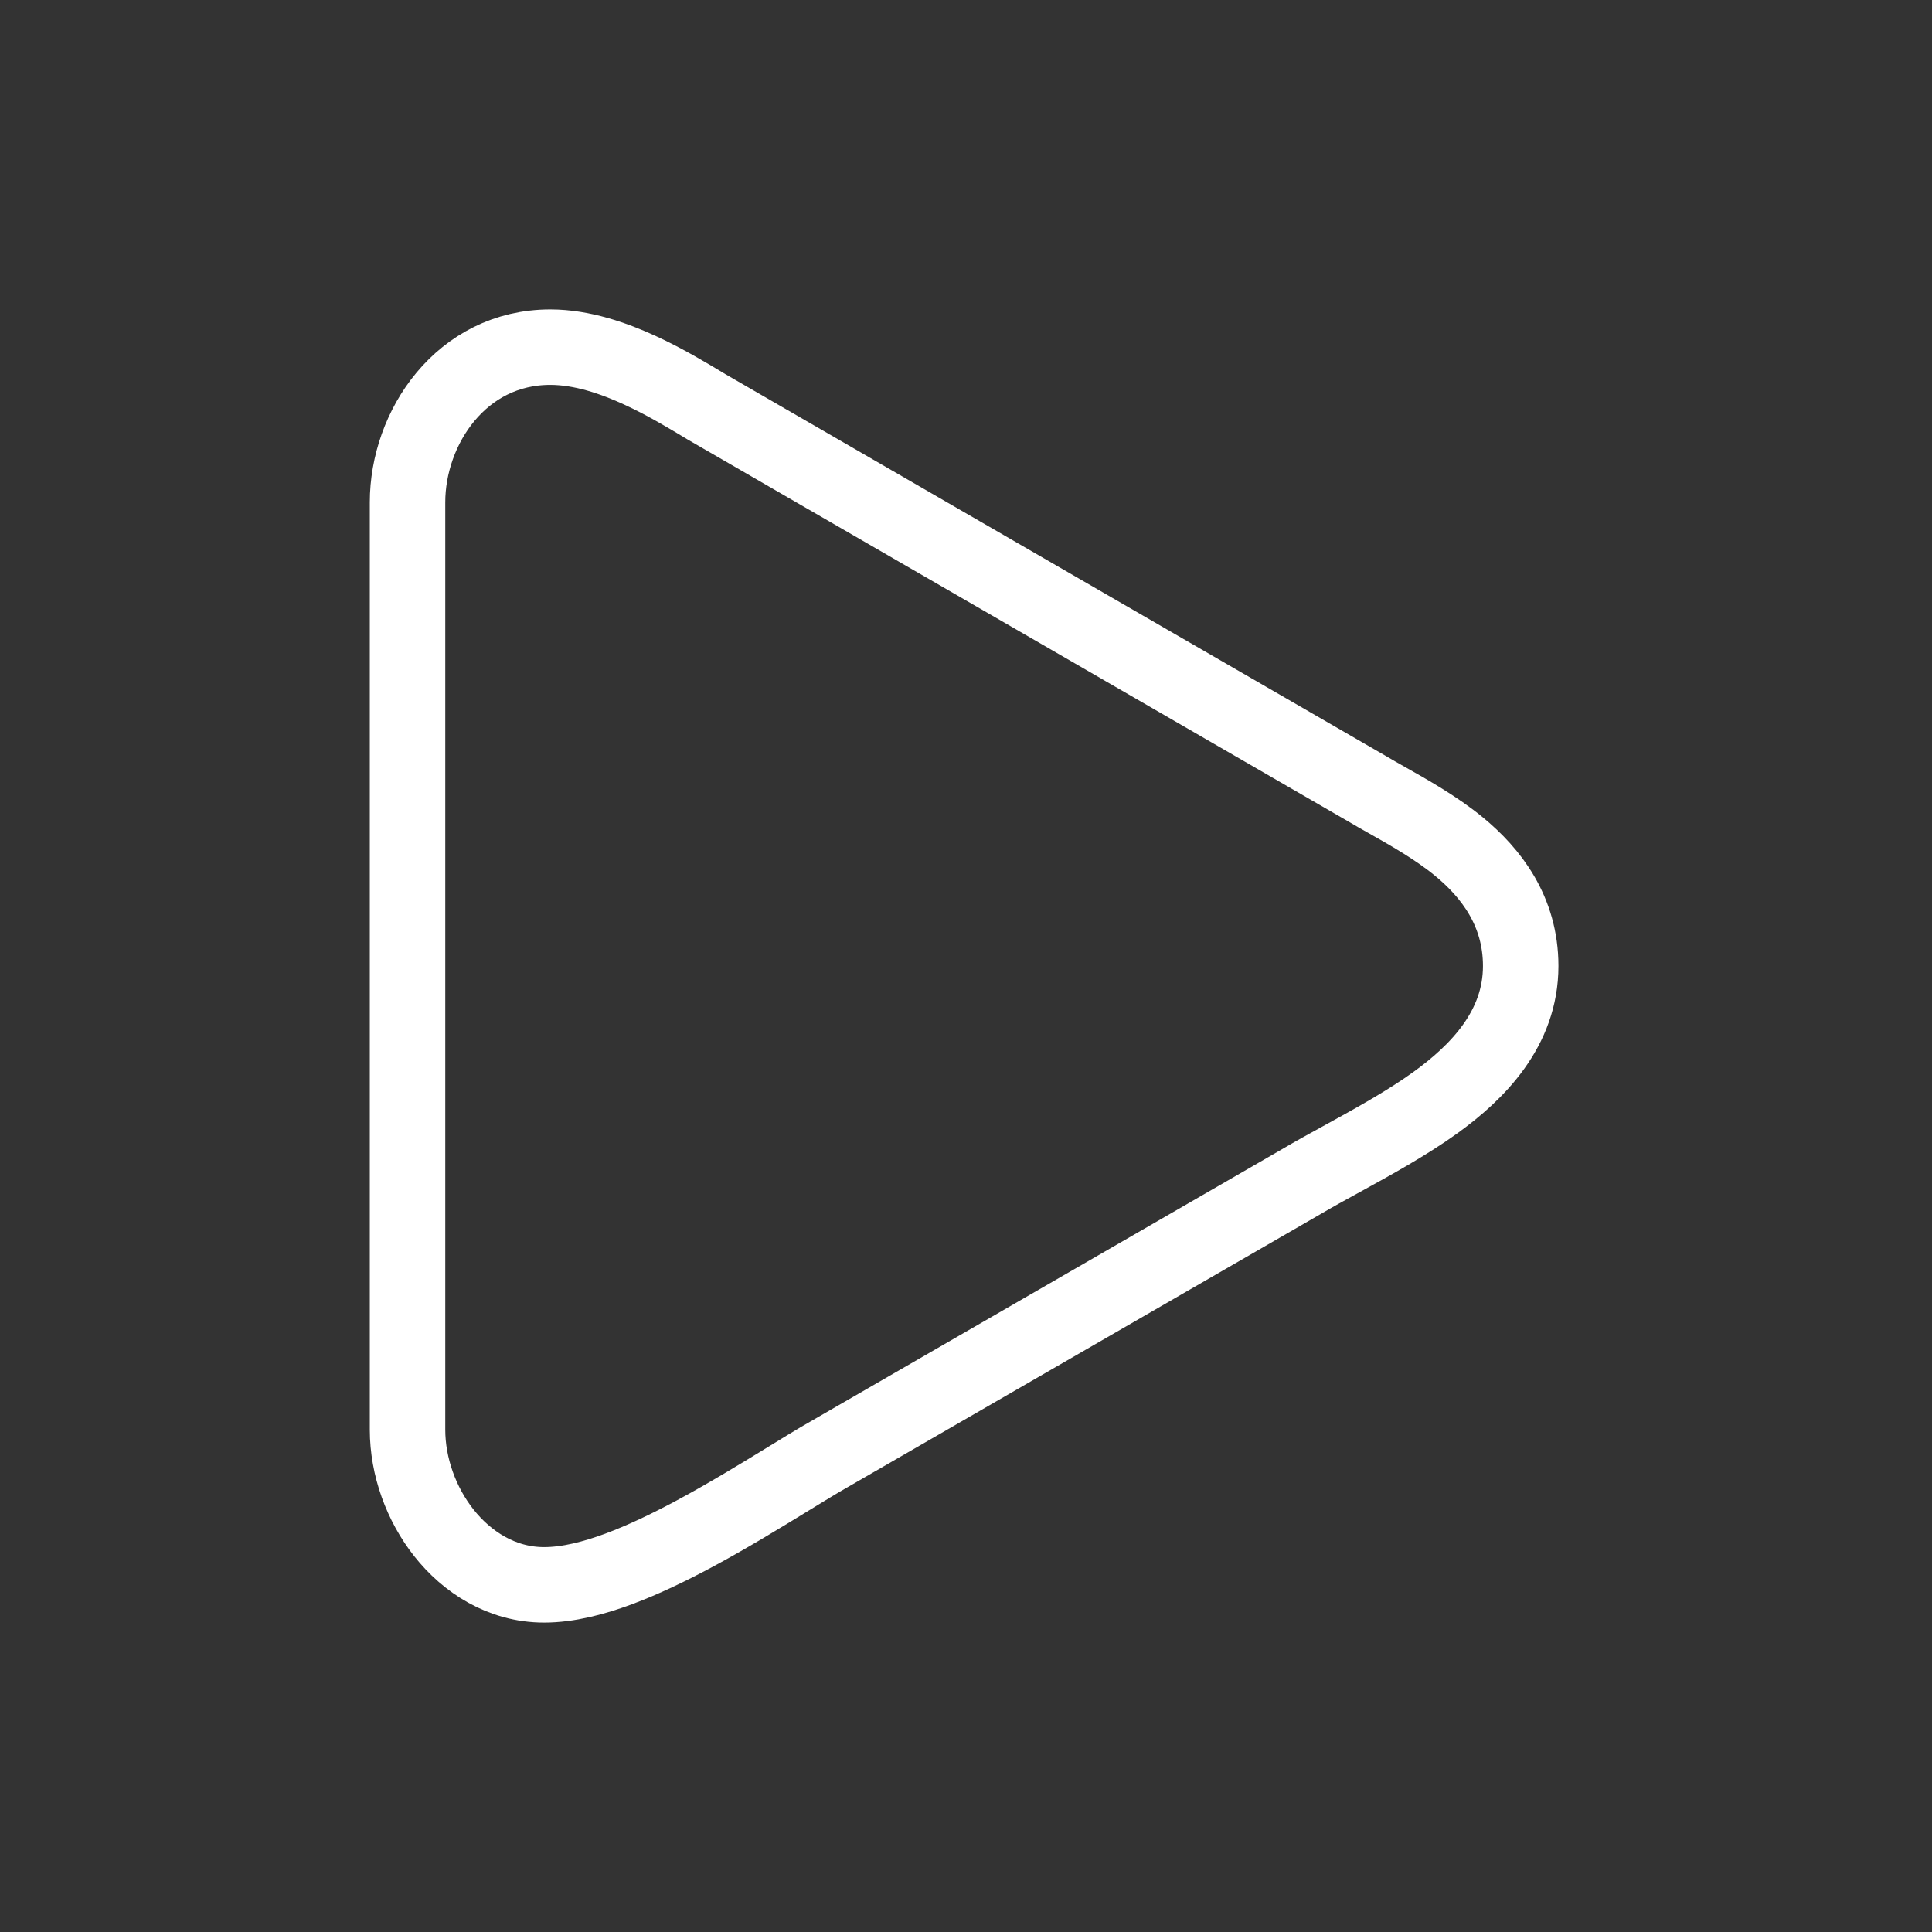 <svg width="512" height="512" viewBox="0 0 512 512" fill="none" xmlns="http://www.w3.org/2000/svg">
<rect x="0" y="0" width="512" height="512" fill="#333333" stroke="none"/>
<path d="M344.922 313.113L344.969 313.086L345.016 313.058C348.029 311.274 351.58 309.325 355.376 307.242C363.534 302.765 372.824 297.668 380.332 292.253C391.509 284.192 403 272.638 403 256.001C403 241.404 395.093 231.308 386.63 224.344C380.621 219.401 373.202 215.223 367.518 212.022C365.682 210.989 364.027 210.057 362.659 209.234L362.585 209.189L362.509 209.146L187.235 107.818C187.003 107.678 186.766 107.535 186.522 107.389C182.309 104.849 176.276 101.213 169.7 98.18C162.839 95.015 154.35 92 145.828 92C122.255 92 108 113.315 108 133.127V133.129V378.873C108 388.689 111.635 398.636 117.646 406.236C123.677 413.863 132.877 420 144.19 420C150.636 420 157.499 418.173 163.92 415.79C170.469 413.36 177.264 410.08 183.759 406.606C192.86 401.739 202.043 396.109 209.402 391.598C212.369 389.779 215.04 388.142 217.288 386.81L344.922 313.113Z" stroke="white" stroke-width="20"/>
</svg>

